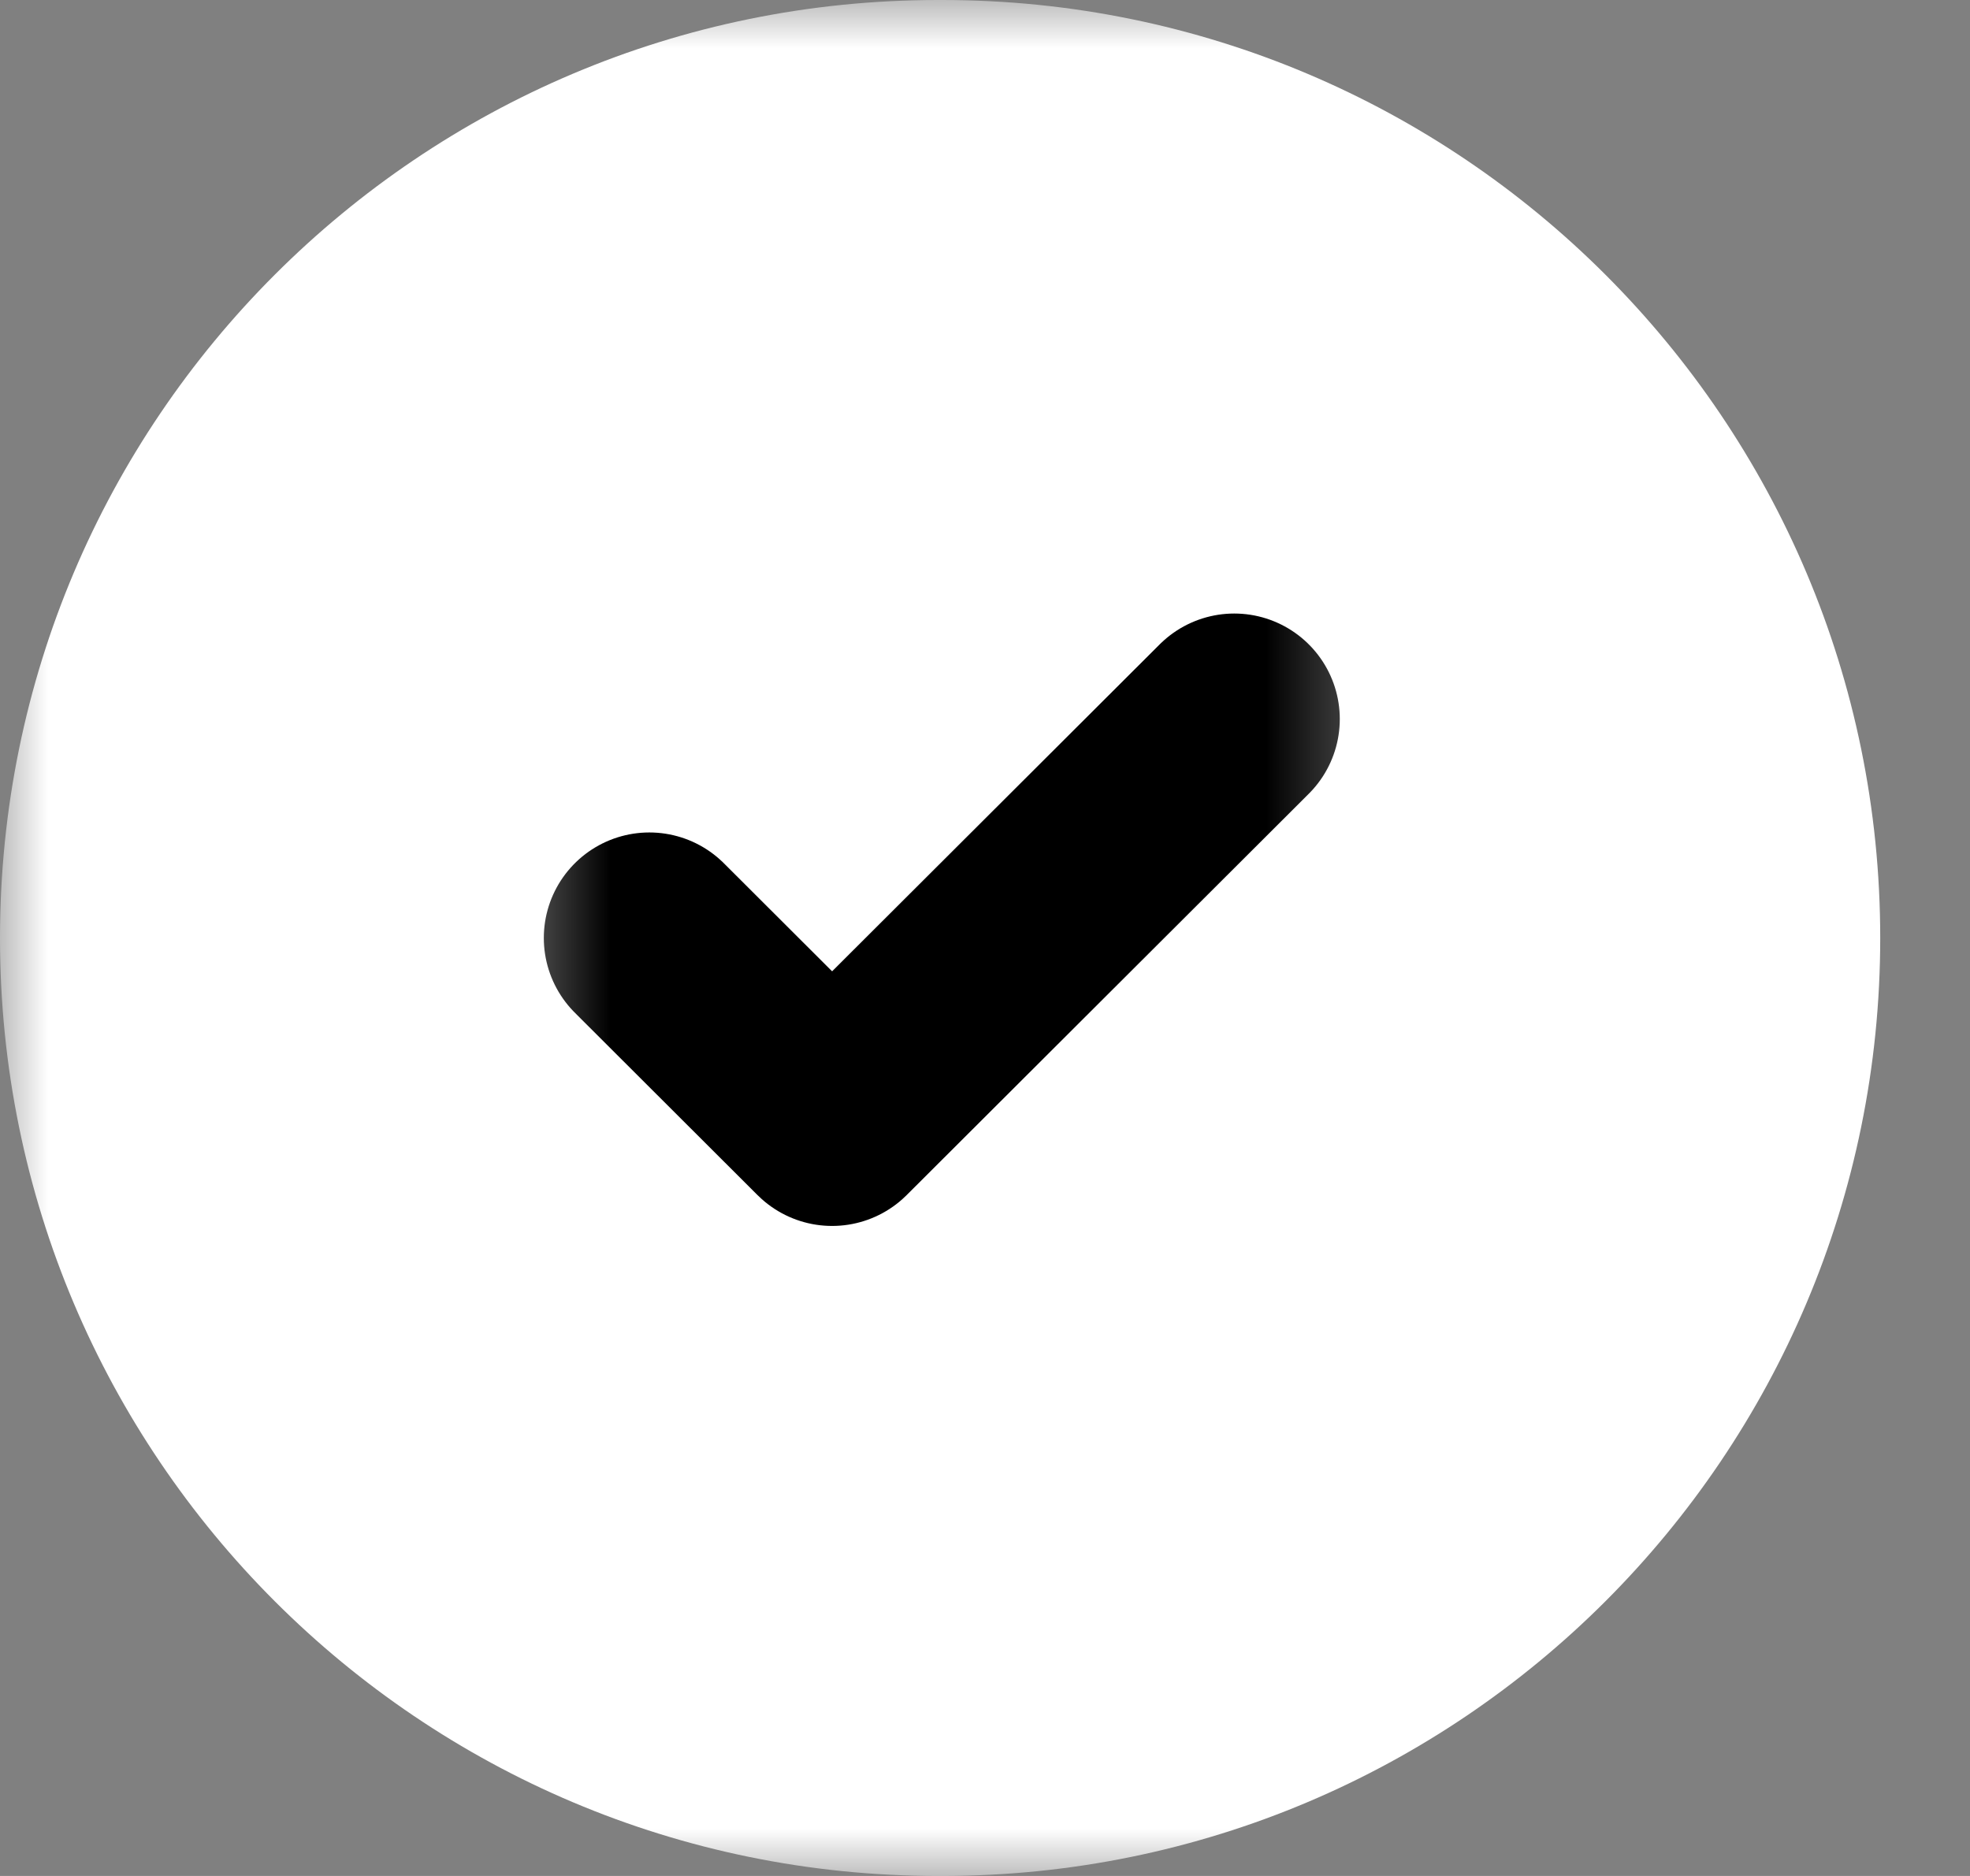 <svg width="21" height="20" viewBox="0 0 21 20" fill="none" xmlns="http://www.w3.org/2000/svg">
    <rect x="0" y="0" width="21" height="20" fill="#808080" stroke="none"/>
    <g clip-path="url(#clip0_559_2)">
    <mask id="mask0_559_2" style="mask-type:luminance" maskUnits="userSpaceOnUse" x="0" y="0" width="21" height="20">
    <path d="M21 0H0V20H21V0Z" fill="white"/>
    </mask>
    <g mask="url(#mask0_559_2)">
    <path d="M10.043 0H10C4.477 0 0 4.477 0 10C0 15.523 4.477 20 10 20H10.043C15.566 20 20.043 15.523 20.043 10C20.043 4.477 15.566 0 10.043 0Z" fill="white"/>
    <mask id="mask1_559_2" style="mask-type:luminance" maskUnits="userSpaceOnUse" x="5" y="5" width="10" height="10">
    <path d="M14.713 5.332H5.359V14.666H14.713V5.332Z" fill="white"/>
    </mask>
    <g mask="url(#mask1_559_2)">
    <path d="M13.157 7.666L8.87 11.945L6.922 10" stroke="black" stroke-width="2.25" stroke-linecap="round" stroke-linejoin="round"/>
    </g>
    </g>
    </g>
    <defs>
    <clipPath id="clip0_559_2">
    <rect width="21" height="20" fill="white"/>
    </clipPath>
    </defs>
    </svg>
    